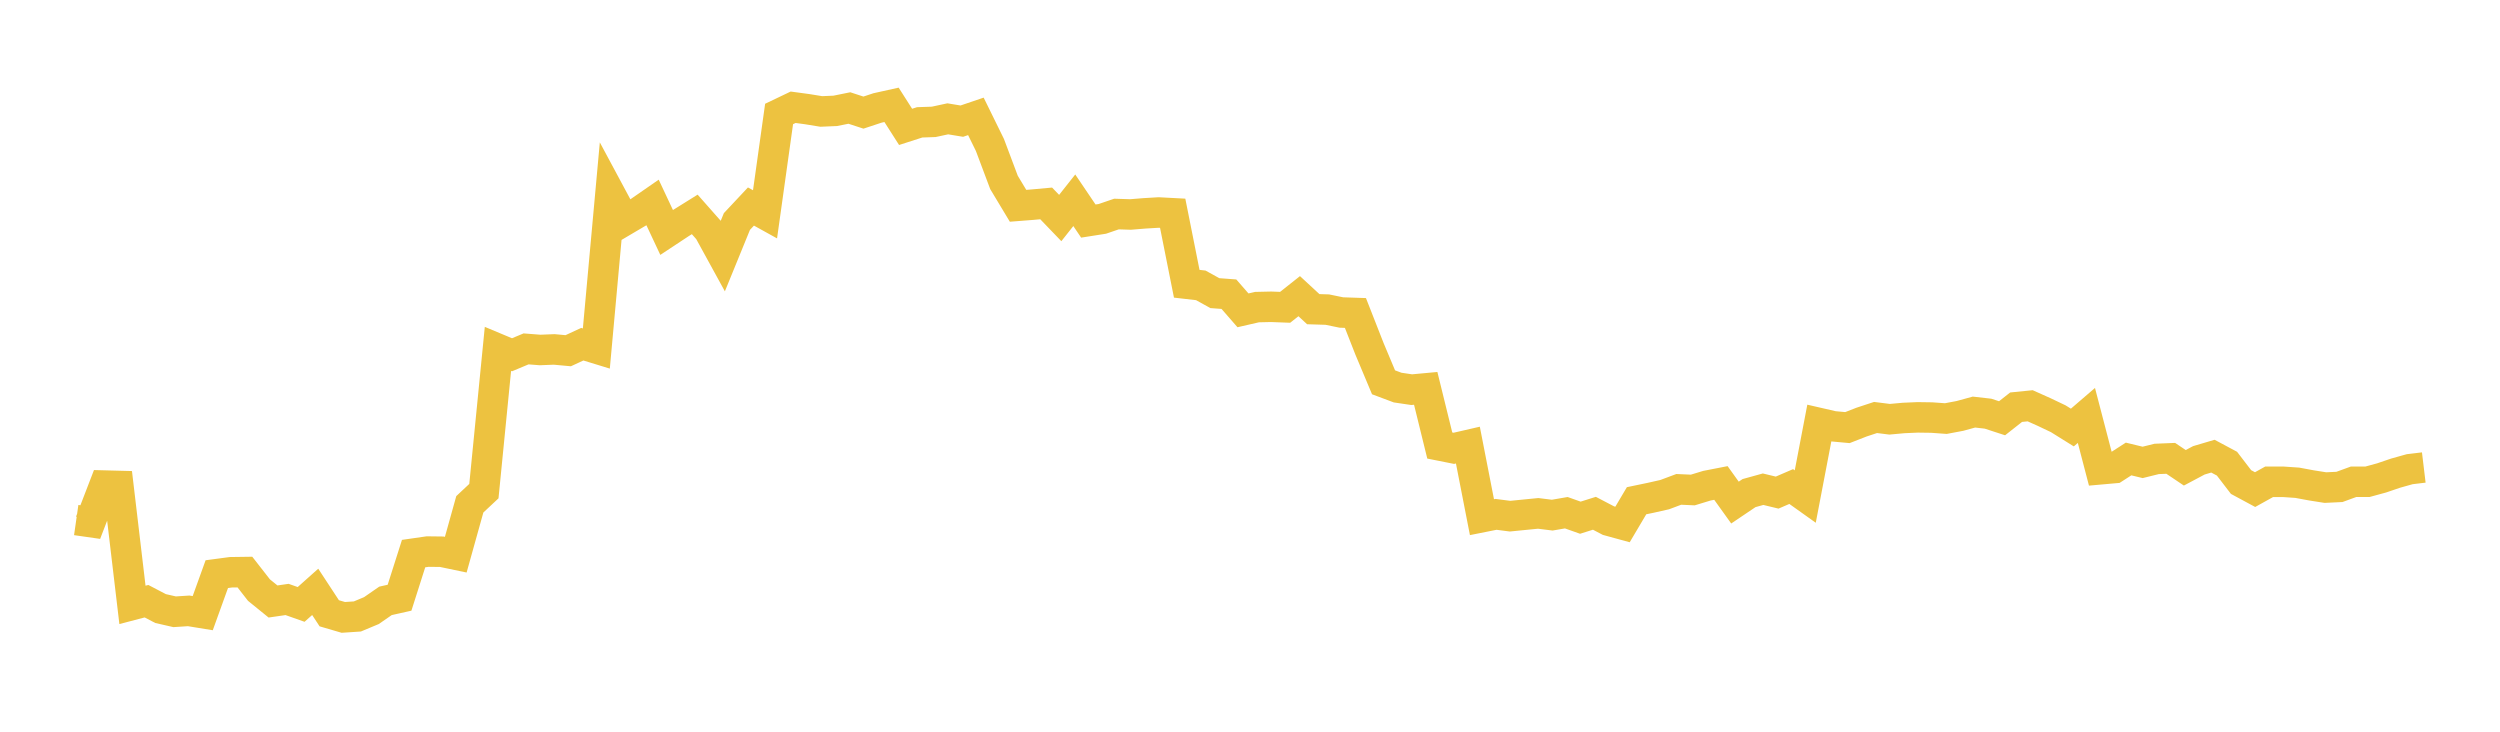 <svg width="164" height="48" xmlns="http://www.w3.org/2000/svg" xmlns:xlink="http://www.w3.org/1999/xlink"><path fill="none" stroke="rgb(237,194,64)" stroke-width="2" d="M5,34.116L5.922,34.248L6.844,31.854L7.766,31.878L8.689,39.68L9.611,39.439L10.533,39.921L11.455,40.132L12.377,40.073L13.299,40.223L14.222,37.664L15.144,37.541L16.066,37.528L16.988,38.71L17.91,39.458L18.832,39.324L19.754,39.65L20.677,38.826L21.599,40.231L22.521,40.501L23.443,40.44L24.365,40.055L25.287,39.417L26.21,39.21L27.132,36.316L28.054,36.183L28.976,36.194L29.898,36.387L30.82,33.083L31.743,32.218L32.665,22.887L33.587,23.273L34.509,22.887L35.431,22.959L36.353,22.922L37.275,23.007L38.198,22.58L39.12,22.863L40.042,12.747L40.964,14.465L41.886,13.921L42.808,13.282L43.731,15.249L44.653,14.64L45.575,14.065L46.497,15.109L47.419,16.79L48.341,14.531L49.263,13.548L50.186,14.059L51.108,7.477L52.03,7.036L52.952,7.161L53.874,7.311L54.796,7.272L55.719,7.085L56.641,7.387L57.563,7.082L58.485,6.877L59.407,8.323L60.329,8.026L61.251,7.994L62.174,7.795L63.096,7.947L64.018,7.634L64.94,9.512L65.862,11.967L66.784,13.5L67.707,13.428L68.629,13.344L69.551,14.303L70.473,13.138L71.395,14.502L72.317,14.357L73.24,14.041L74.162,14.07L75.084,13.995L76.006,13.94L76.928,13.989L77.85,18.614L78.772,18.72L79.695,19.23L80.617,19.299L81.539,20.358L82.461,20.146L83.383,20.125L84.305,20.16L85.228,19.429L86.15,20.282L87.072,20.31L87.994,20.5L88.916,20.531L89.838,22.882L90.76,25.079L91.683,25.425L92.605,25.562L93.527,25.477L94.449,29.226L95.371,29.41L96.293,29.198L97.216,33.926L98.138,33.742L99.06,33.861L99.982,33.769L100.904,33.678L101.826,33.793L102.749,33.634L103.671,33.961L104.593,33.671L105.515,34.153L106.437,34.406L107.359,32.848L108.281,32.656L109.204,32.448L110.126,32.103L111.048,32.144L111.97,31.863L112.892,31.683L113.814,32.969L114.737,32.347L115.659,32.092L116.581,32.315L117.503,31.917L118.425,32.574L119.347,27.754L120.269,27.966L121.192,28.051L122.114,27.691L123.036,27.387L123.958,27.503L124.88,27.419L125.802,27.379L126.725,27.392L127.647,27.459L128.569,27.285L129.491,27.032L130.413,27.137L131.335,27.438L132.257,26.712L133.18,26.619L134.102,27.032L135.024,27.471L135.946,28.046L136.868,27.253L137.79,30.786L138.713,30.704L139.635,30.109L140.557,30.333L141.479,30.105L142.401,30.067L143.323,30.688L144.246,30.197L145.168,29.924L146.09,30.417L147.012,31.621L147.934,32.118L148.856,31.606L149.778,31.606L150.701,31.669L151.623,31.84L152.545,31.986L153.467,31.942L154.389,31.606L155.311,31.603L156.234,31.351L157.156,31.037L158.078,30.779L159,30.668"></path></svg>